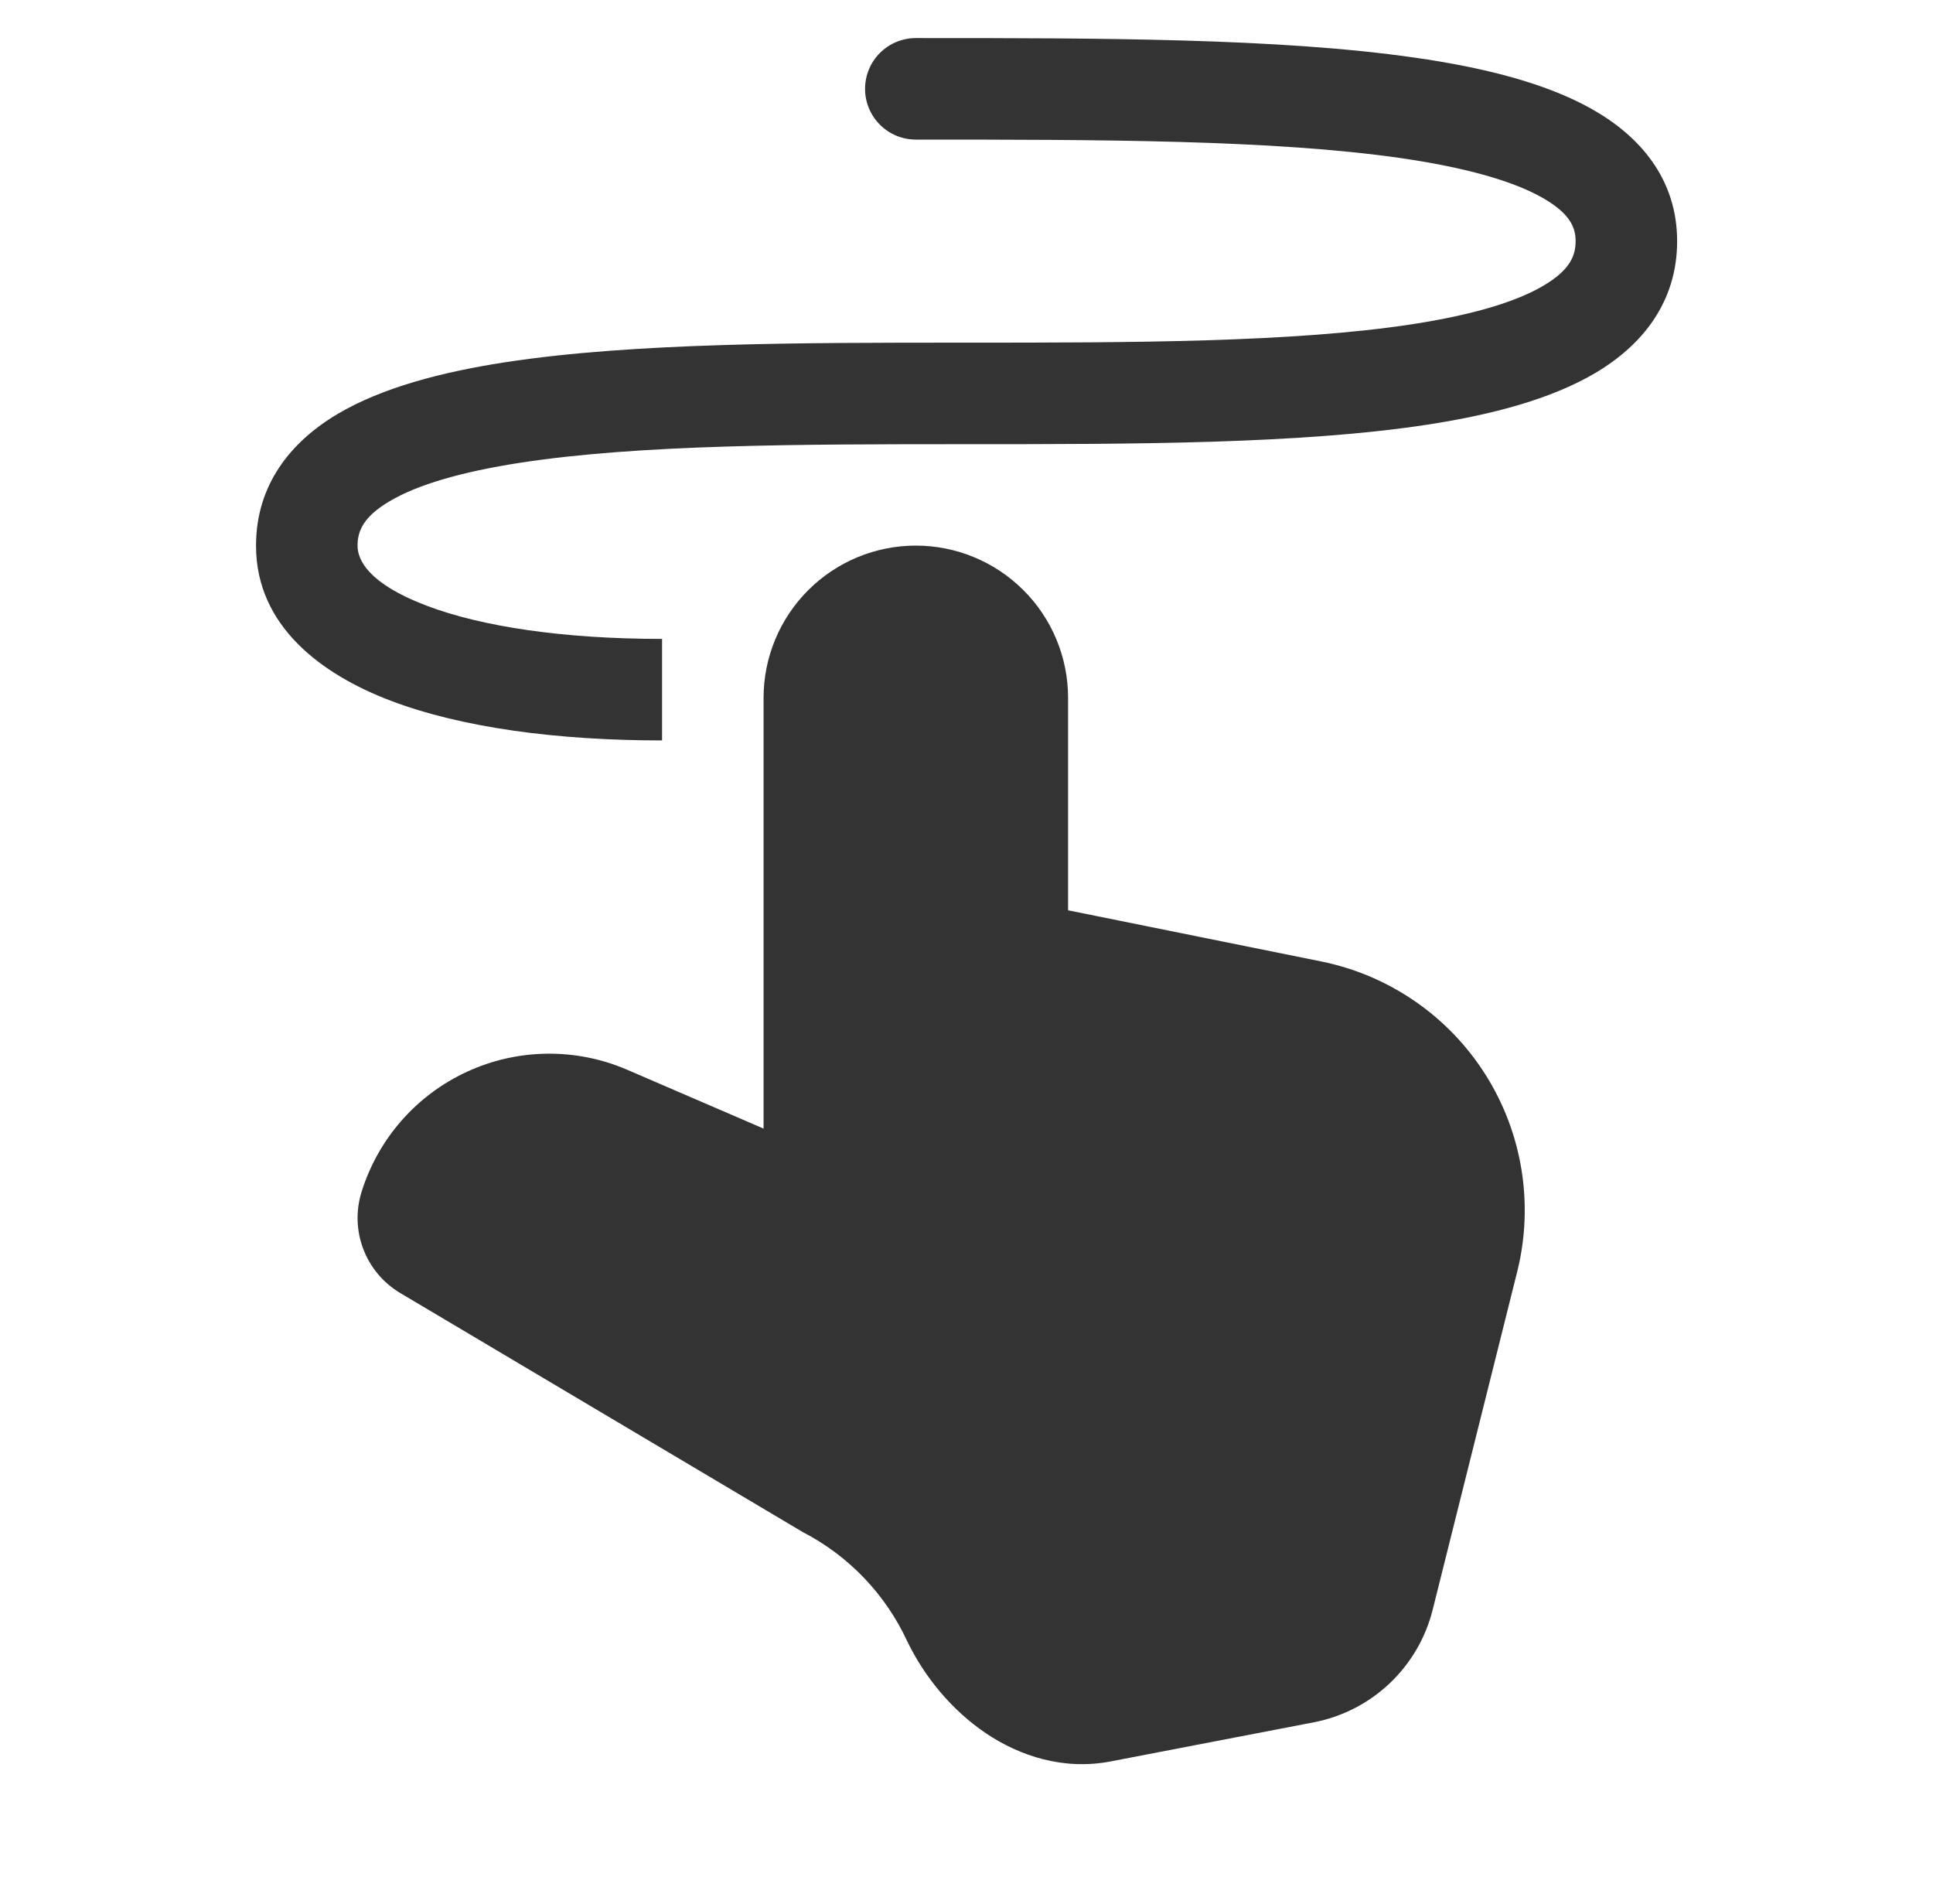 <svg width="65" height="64" viewBox="0 0 65 64" fill="none" xmlns="http://www.w3.org/2000/svg">
<g id="mdi_fluent_hand-draw 1">
<path id="Vector" d="M56.396 8.107C56.396 6.014 55.14 4.57 53.515 3.659C51.952 2.782 49.863 2.266 47.583 1.939C43.016 1.28 36.95 1.28 30.905 1.28H30.796C30.343 1.28 29.909 1.46 29.589 1.78C29.269 2.1 29.089 2.534 29.089 2.987C29.089 3.439 29.269 3.873 29.589 4.193C29.909 4.513 30.343 4.693 30.796 4.693C36.971 4.693 42.801 4.697 47.095 5.314C49.255 5.628 50.839 6.072 51.843 6.635C52.785 7.165 52.983 7.639 52.983 8.107C52.983 8.619 52.768 9.09 51.911 9.598C50.983 10.151 49.508 10.588 47.498 10.899C43.494 11.513 38.097 11.52 32.503 11.52H32.394C26.929 11.52 21.28 11.52 16.989 12.179C14.842 12.51 12.849 13.032 11.35 13.919C9.78 14.851 8.609 16.295 8.609 18.347C8.609 21.05 10.814 22.671 13.122 23.552C15.525 24.467 18.744 24.893 22.263 24.893V21.48C18.952 21.48 16.201 21.07 14.337 20.36C12.378 19.616 12.023 18.818 12.023 18.347C12.023 17.835 12.238 17.363 13.095 16.855C14.023 16.302 15.498 15.865 17.508 15.555C21.512 14.94 26.908 14.933 32.503 14.933H32.612C38.077 14.933 43.726 14.933 48.016 14.274C50.163 13.943 52.157 13.421 53.655 12.534C55.225 11.602 56.396 10.158 56.396 8.107ZM30.796 18.343C29.438 18.343 28.136 18.883 27.176 19.843C26.216 20.803 25.676 22.105 25.676 23.463V37.943L21.085 35.963C20.233 35.596 19.314 35.413 18.387 35.425C17.46 35.437 16.545 35.643 15.703 36.032C14.861 36.42 14.11 36.981 13.499 37.678C12.888 38.375 12.43 39.194 12.156 40.079C11.96 40.709 11.983 41.386 12.22 42.002C12.456 42.617 12.893 43.135 13.46 43.472L27 51.511C28.541 52.309 29.772 53.596 30.503 55.17C31.083 56.375 32.004 57.494 33.144 58.266C34.298 59.044 35.769 59.522 37.35 59.218L44.176 57.904C45.135 57.719 46.021 57.265 46.73 56.593C47.438 55.922 47.941 55.062 48.177 54.115L51.017 42.759C51.297 41.64 51.347 40.476 51.164 39.337C50.981 38.198 50.57 37.108 49.954 36.133C49.338 35.157 48.531 34.317 47.581 33.663C46.632 33.008 45.559 32.553 44.429 32.324L35.916 30.604V23.463C35.916 22.105 35.377 20.803 34.416 19.843C33.456 18.883 32.154 18.343 30.796 18.343Z" fill="#333333"/>
</g>
</svg>
